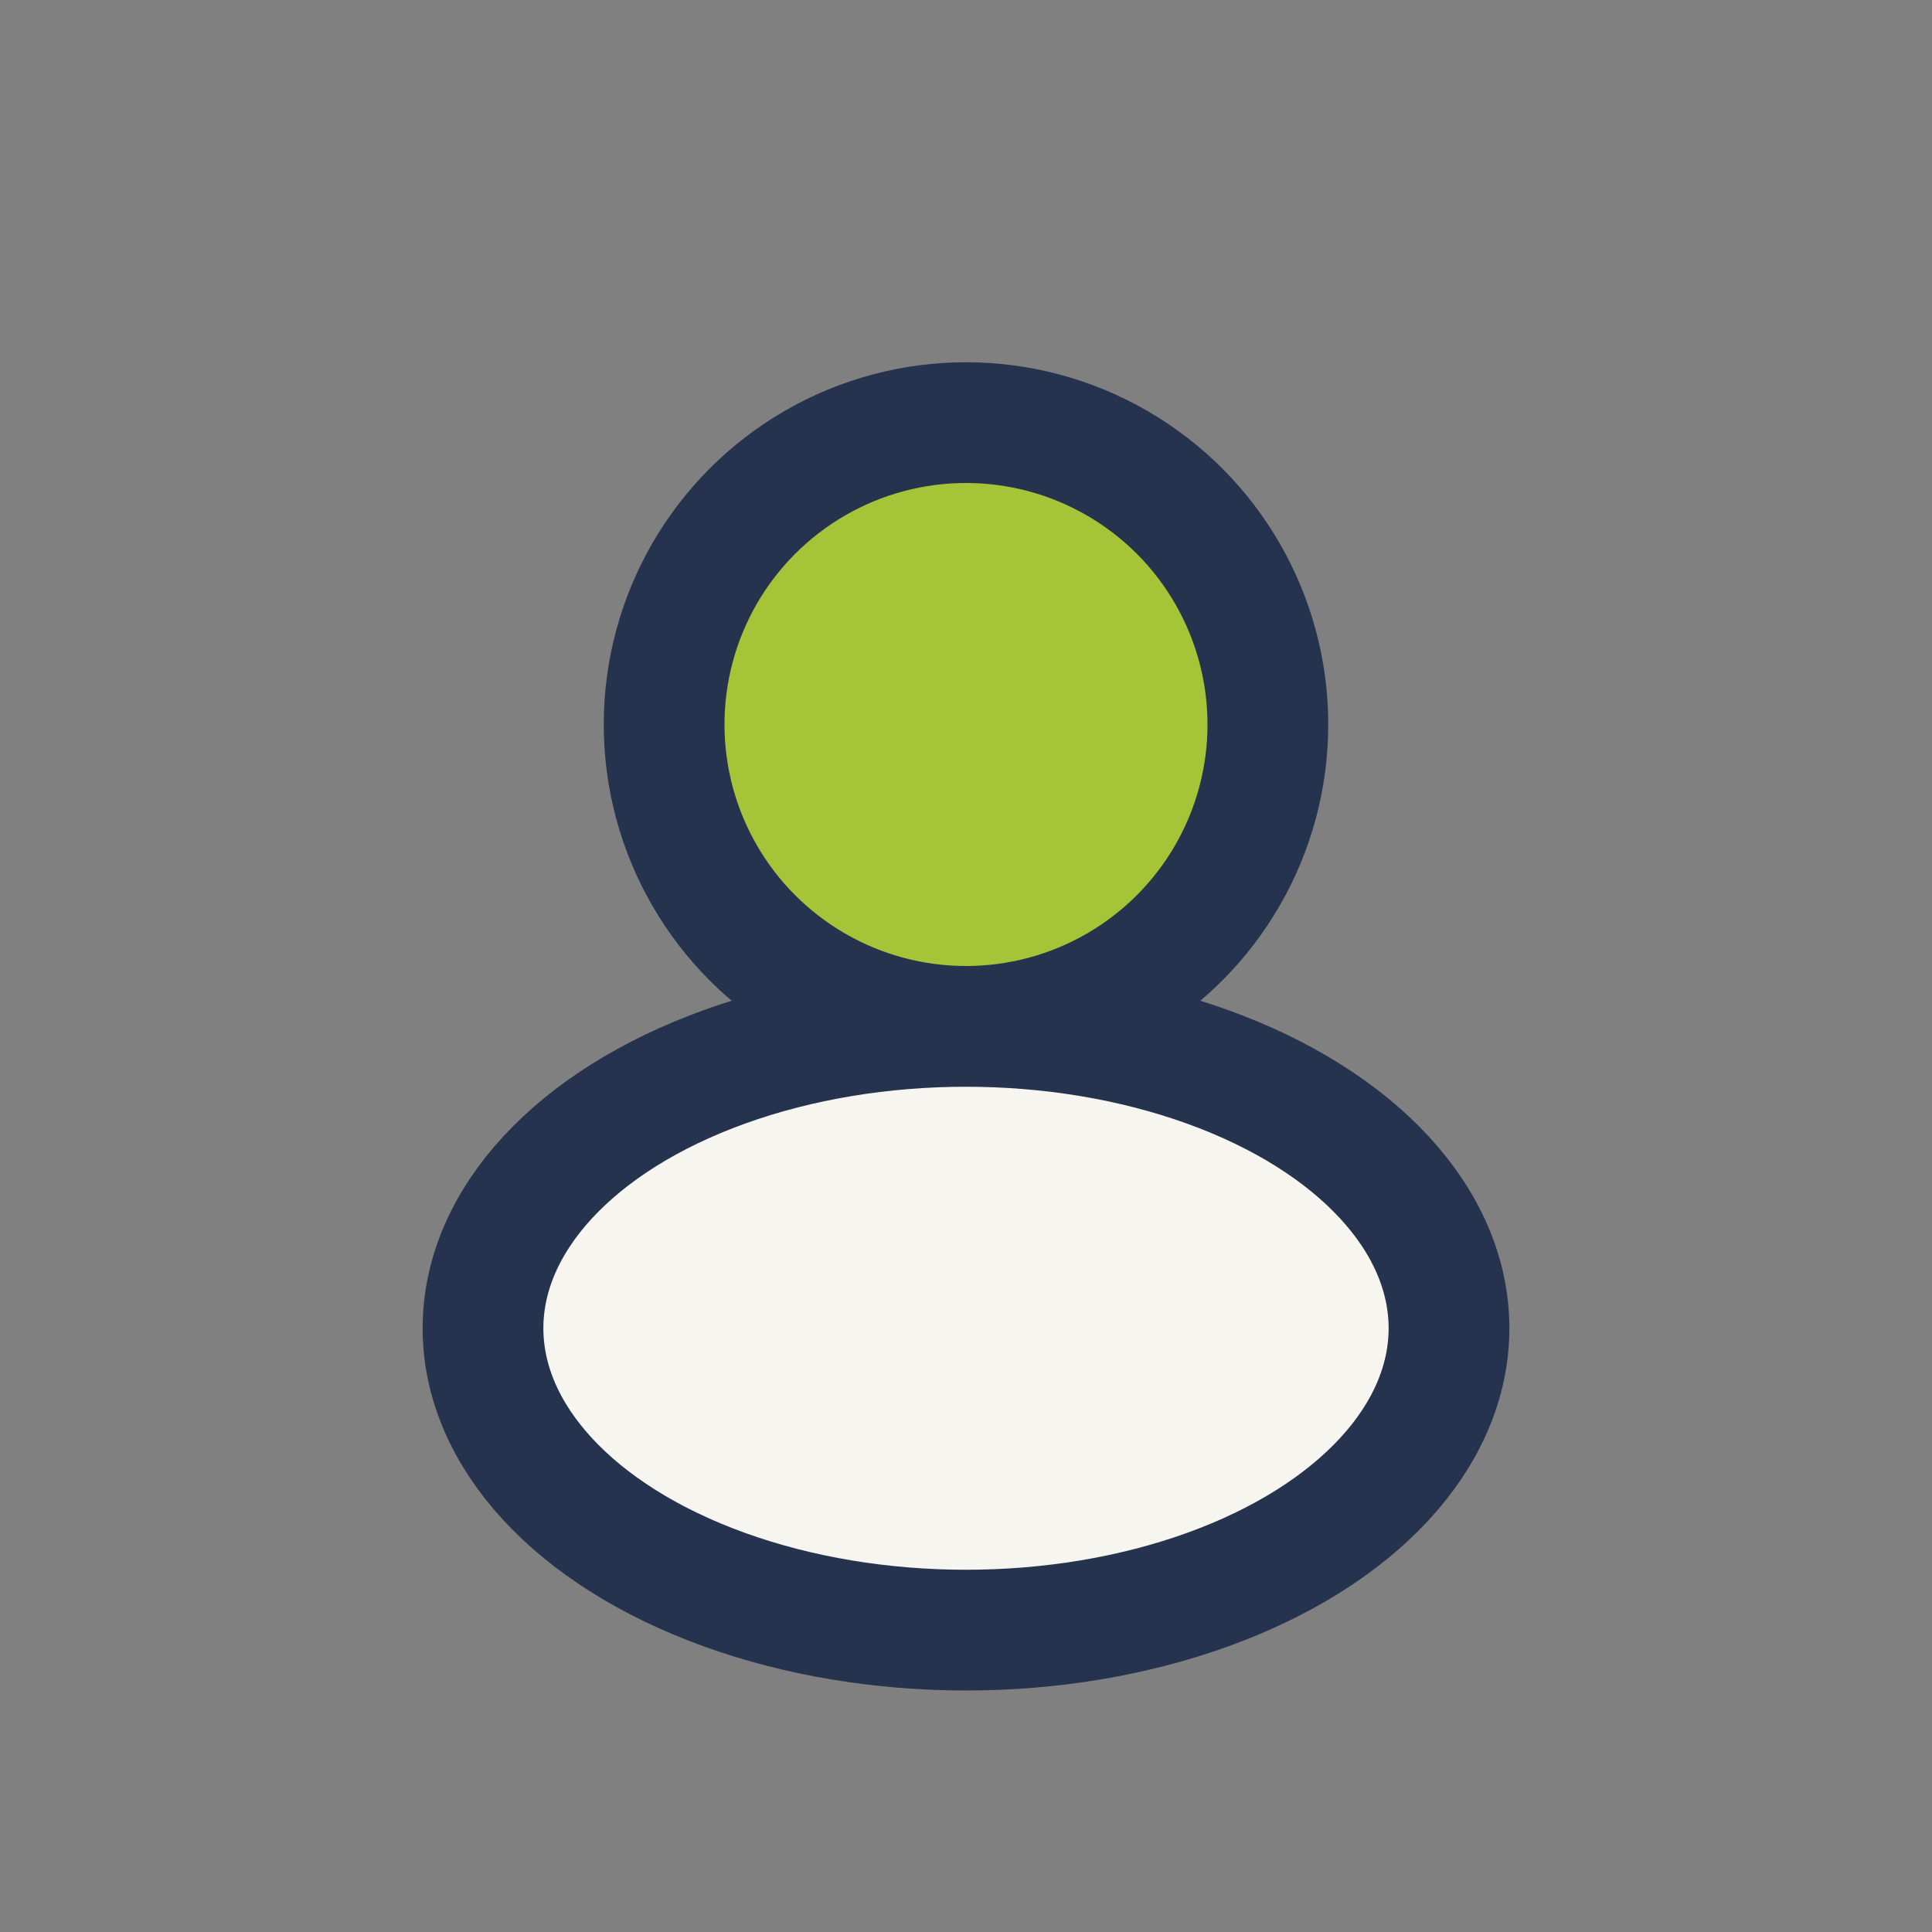 <?xml version="1.0" encoding="UTF-8"?>
<svg xmlns="http://www.w3.org/2000/svg" width="32" height="32" viewBox="0 0 32 32"><rect x="0" y="0" width="32" height="32" fill="#808080" stroke="none"/><circle cx="16" cy="12" r="5" fill="#A5C437" stroke="#26334F" stroke-width="2"/><ellipse cx="16" cy="22" rx="8" ry="5" fill="#F7F5EF" stroke="#26334F" stroke-width="2"/></svg>
